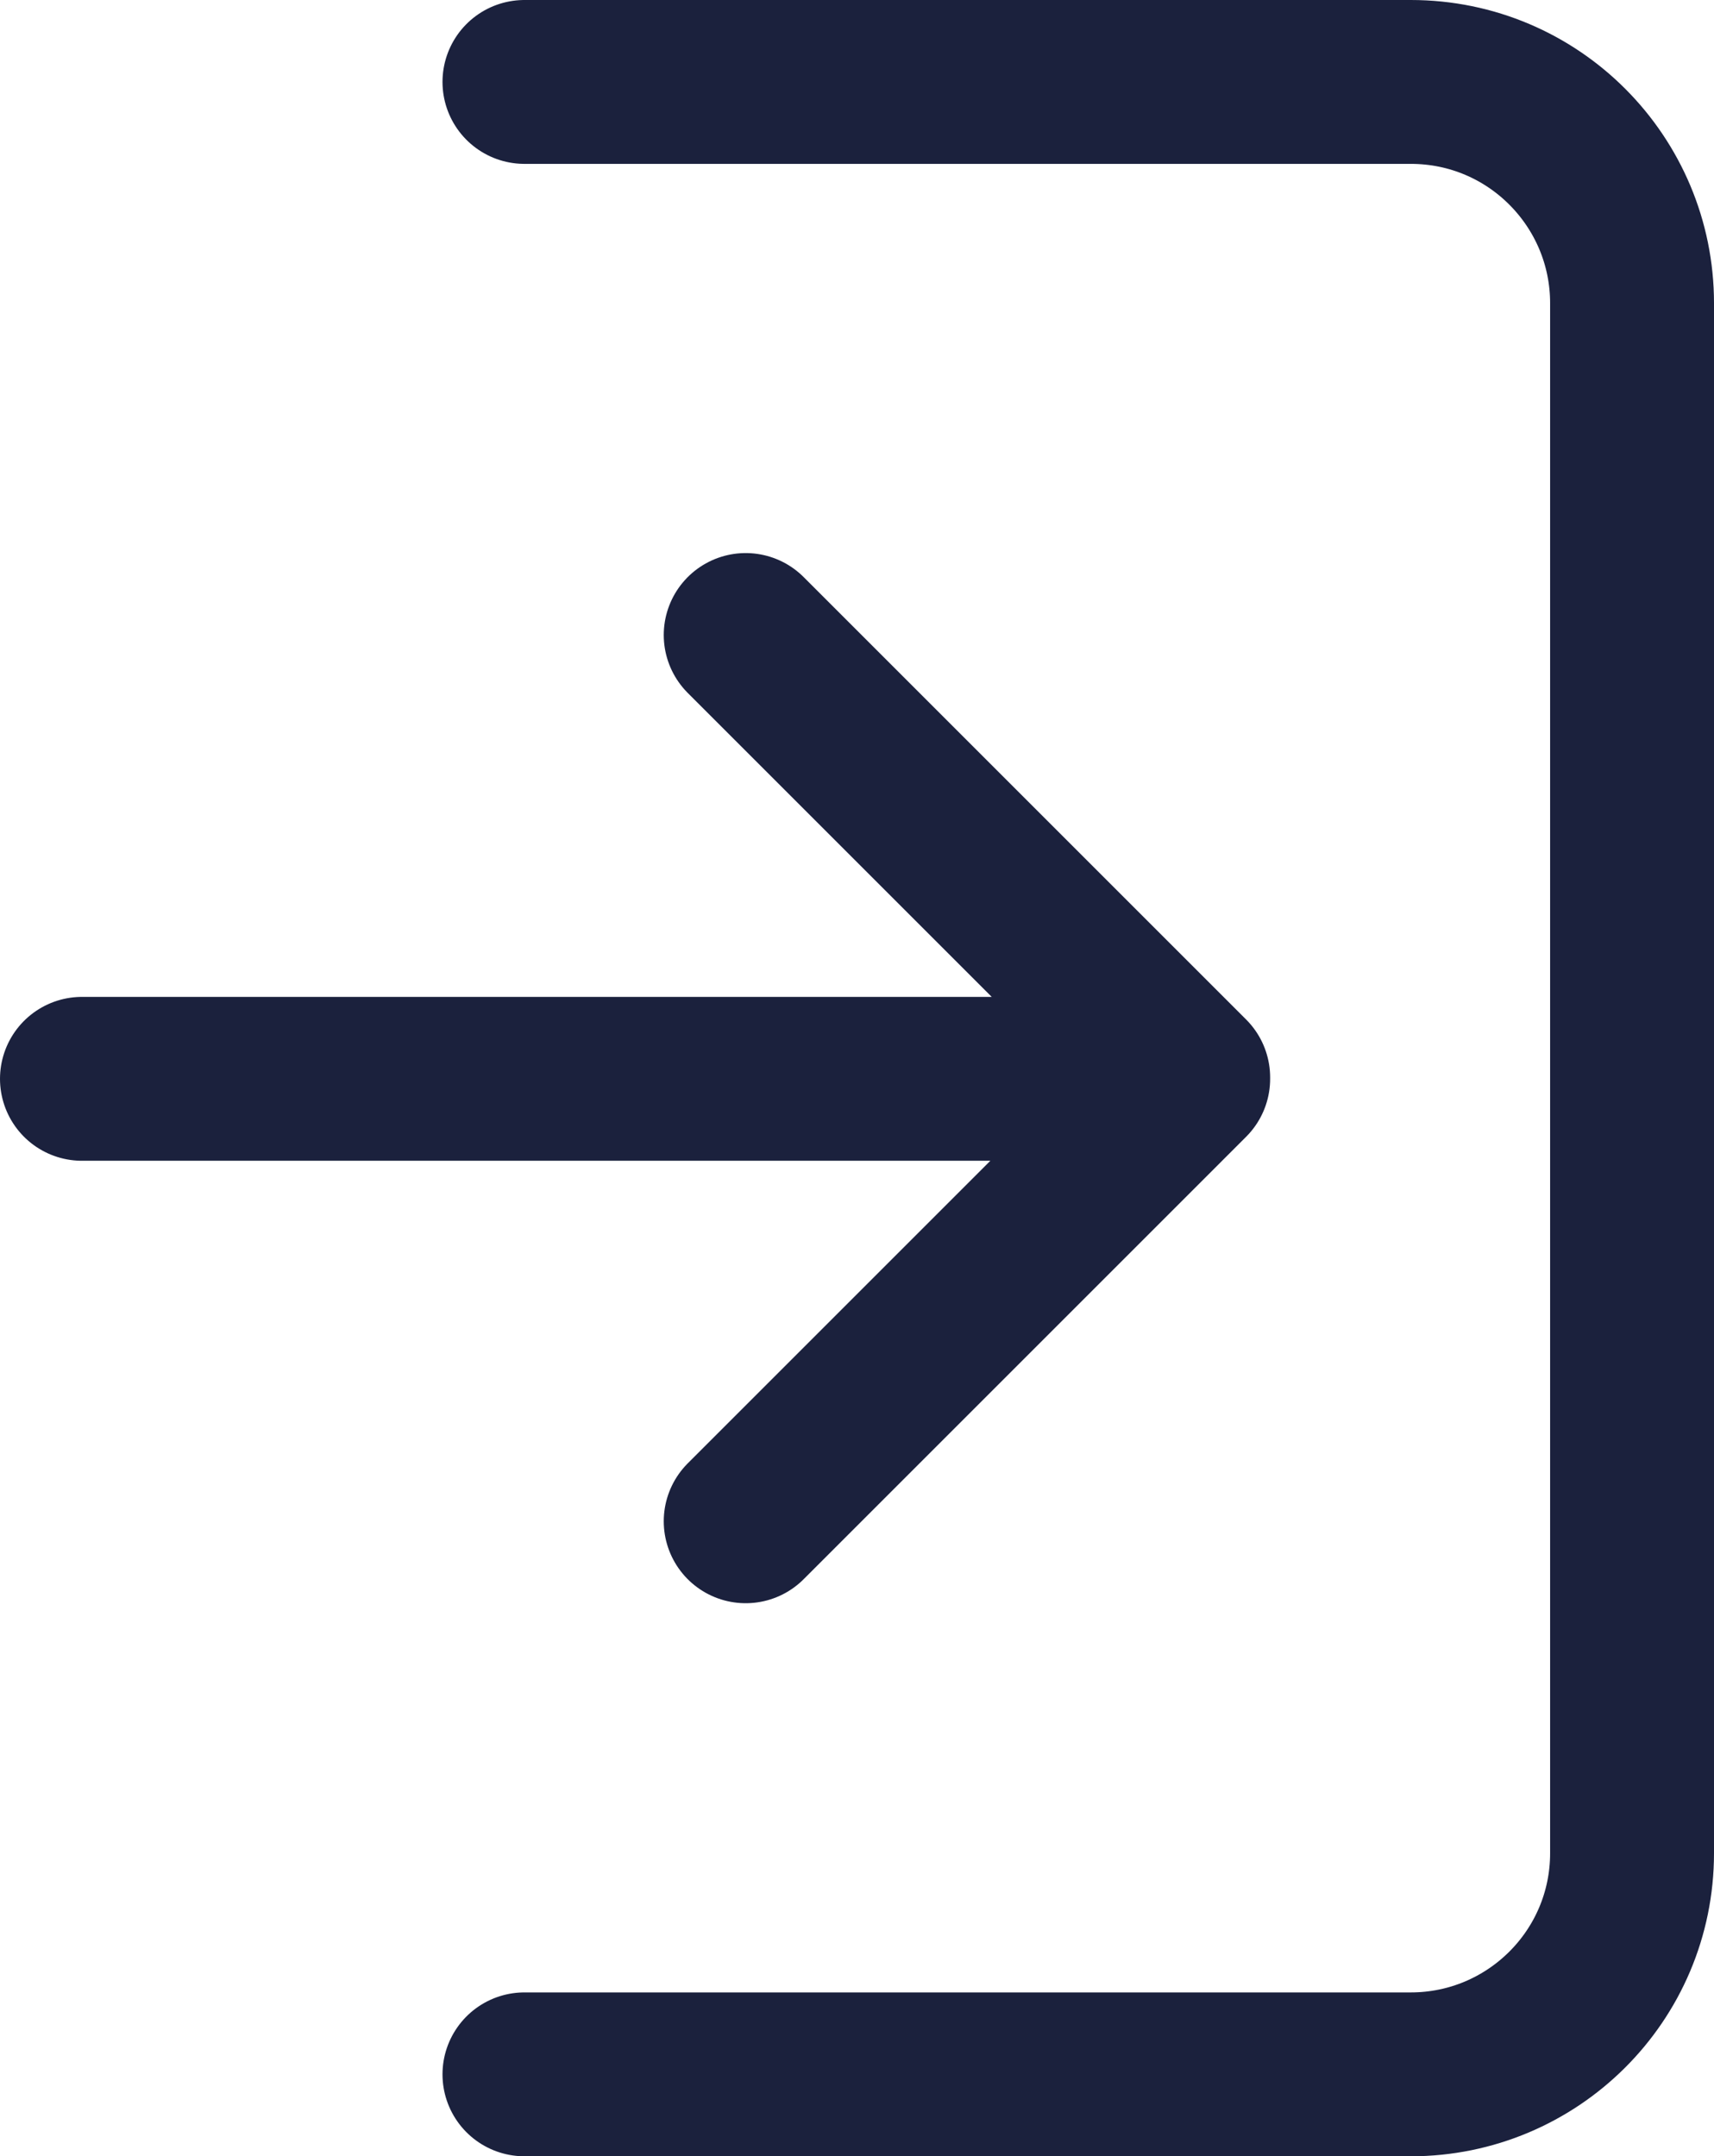 <?xml version="1.0" encoding="UTF-8"?> <svg xmlns="http://www.w3.org/2000/svg" id="Warstwa_2" data-name="Warstwa 2" viewBox="0 0 12.55 15.79"><defs><style> .cls-1 { fill: none; stroke: #1b213d; stroke-linecap: round; stroke-linejoin: round; stroke-width: 1.2px; } </style></defs><g id="Warstwa_1-2" data-name="Warstwa 1"><path id="Path_11" data-name="Path 11" class="cls-1" d="m3.84.6h6.49c.9,0,1.62.73,1.62,1.62v11.35c0,.9-.73,1.62-1.62,1.62H3.84m4.86-7.3l-3.24-3.24m3.24,3.25l-3.24,3.24m3.24-3.24H.6"></path></g></svg> 
